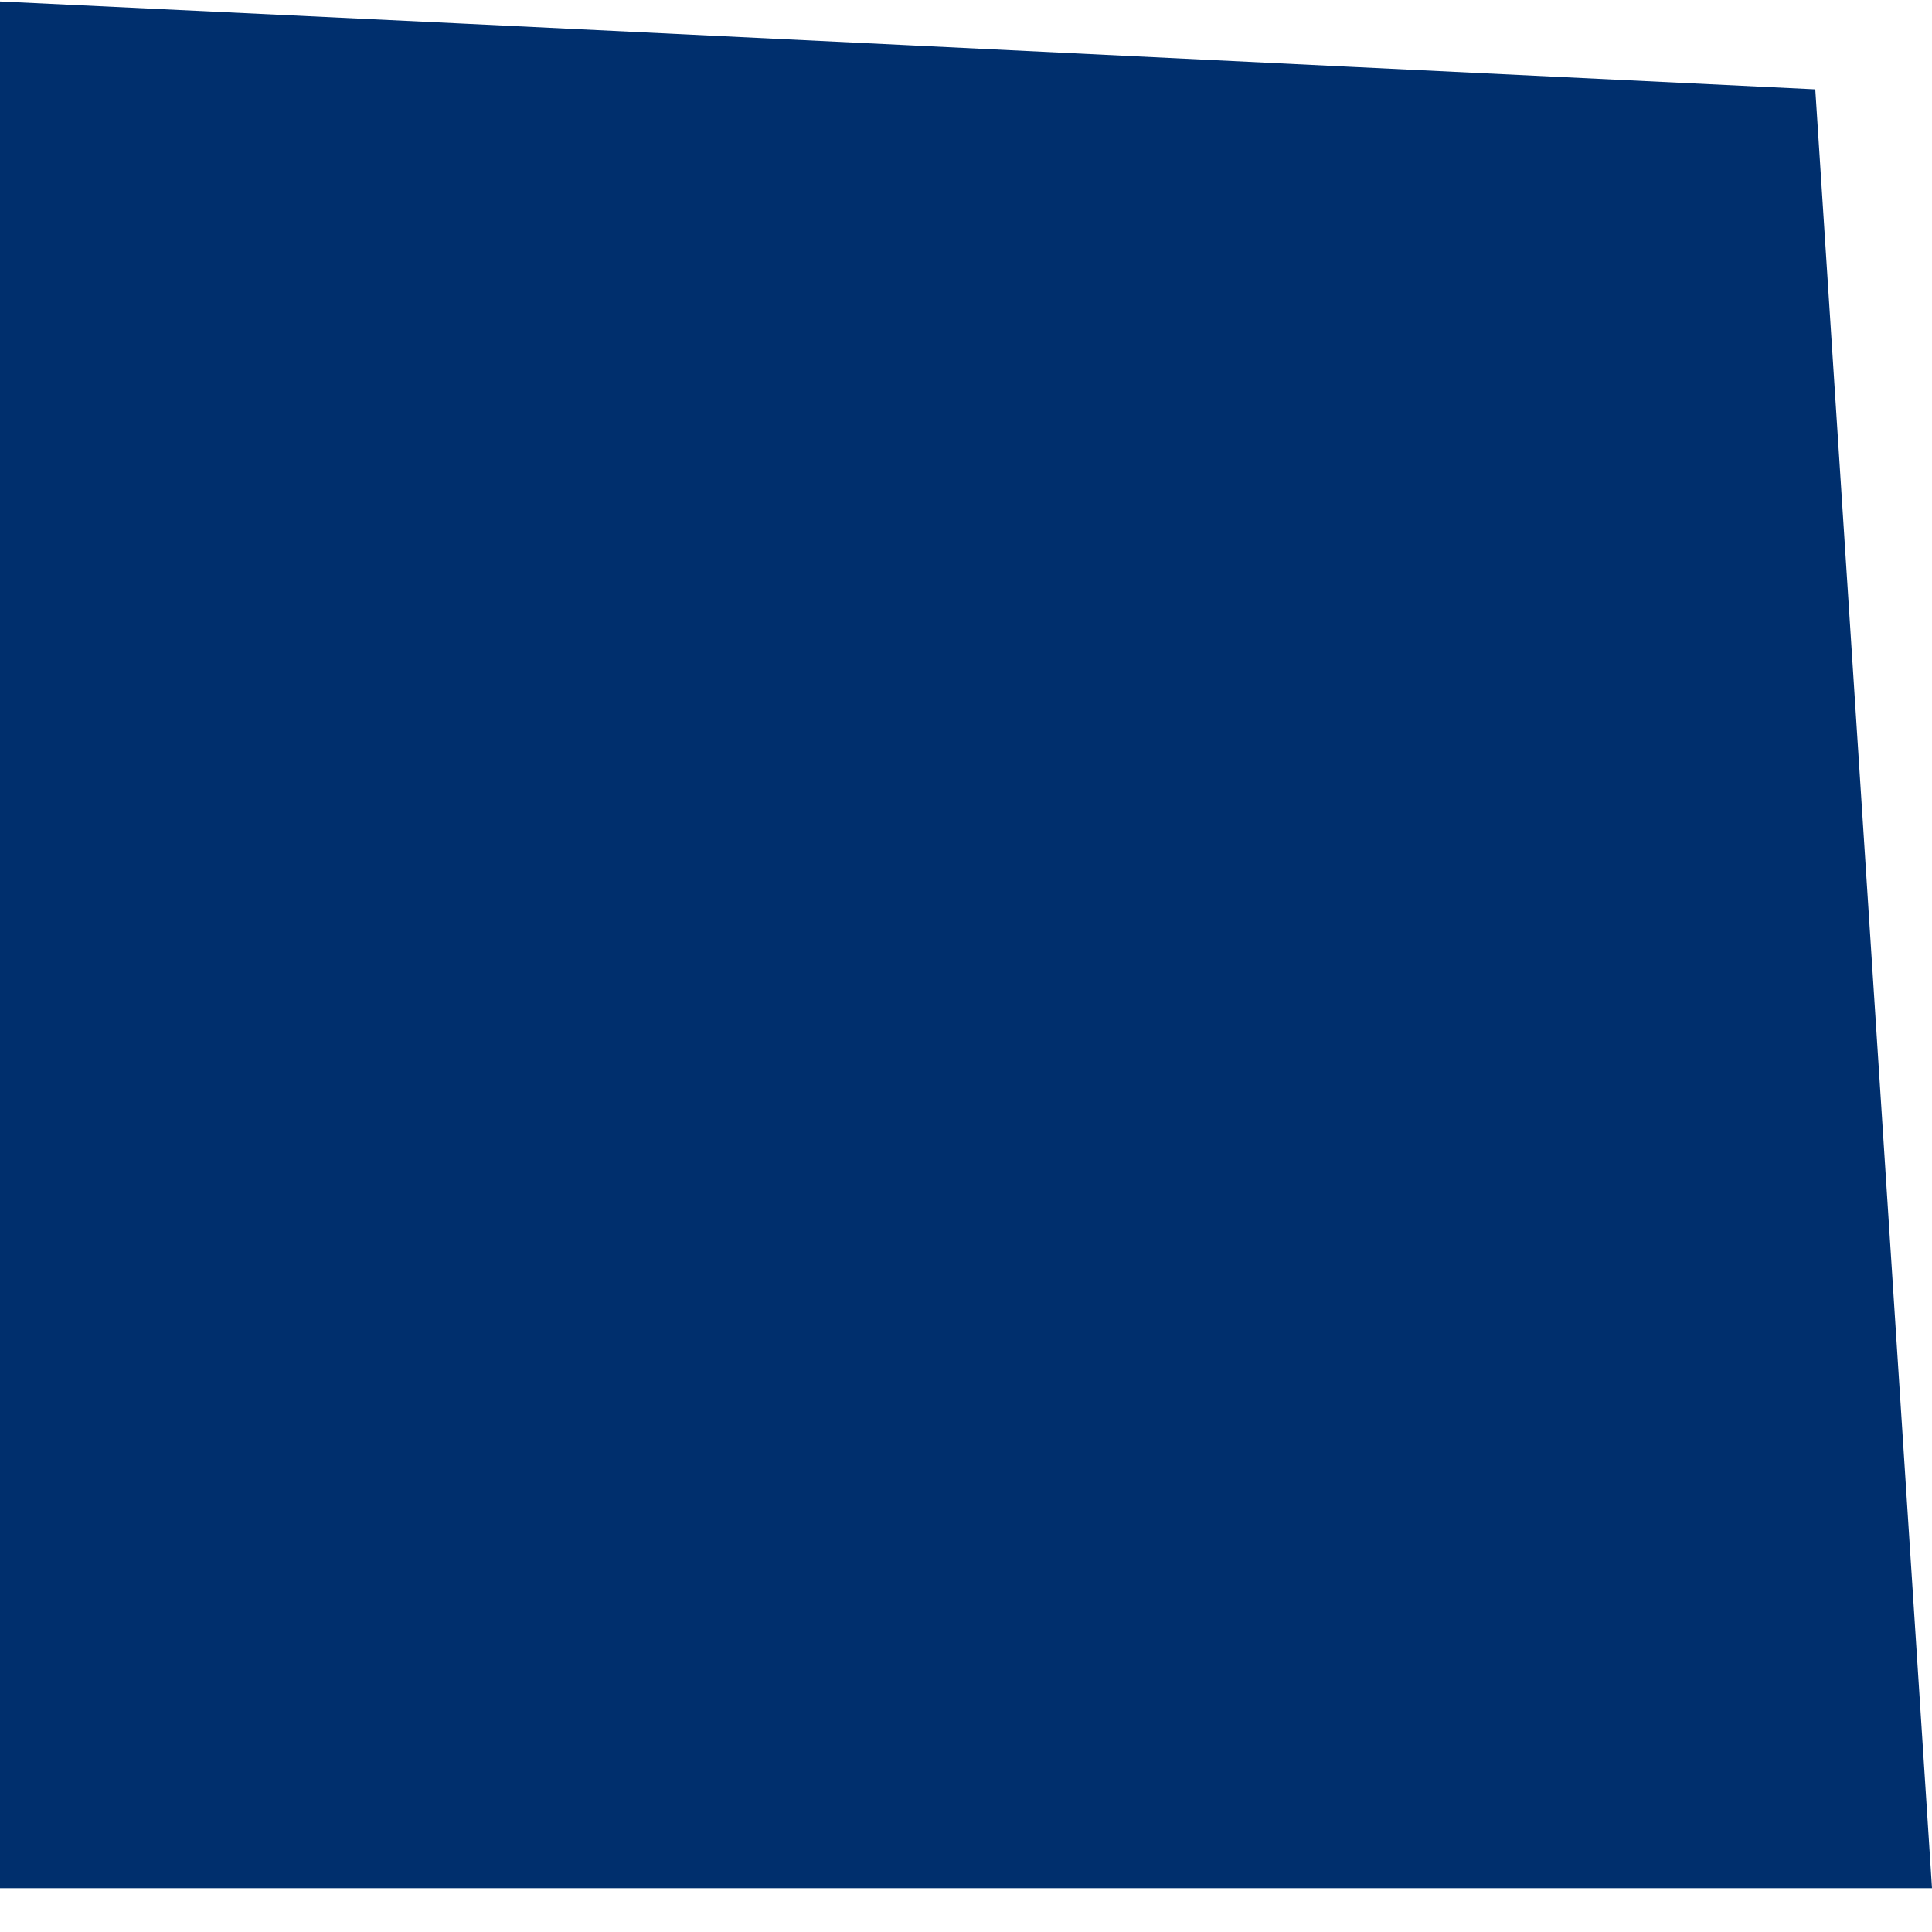 <?xml version="1.0" encoding="UTF-8"?> <svg xmlns="http://www.w3.org/2000/svg" width="12" height="12" viewBox="0 0 12 12" fill="none"> <path d="M0 0.009C3.843 0.191 7.314 0.364 11.275 0.555L12 11.728H0V0V0.009Z" fill="#002F6D"></path> </svg> 